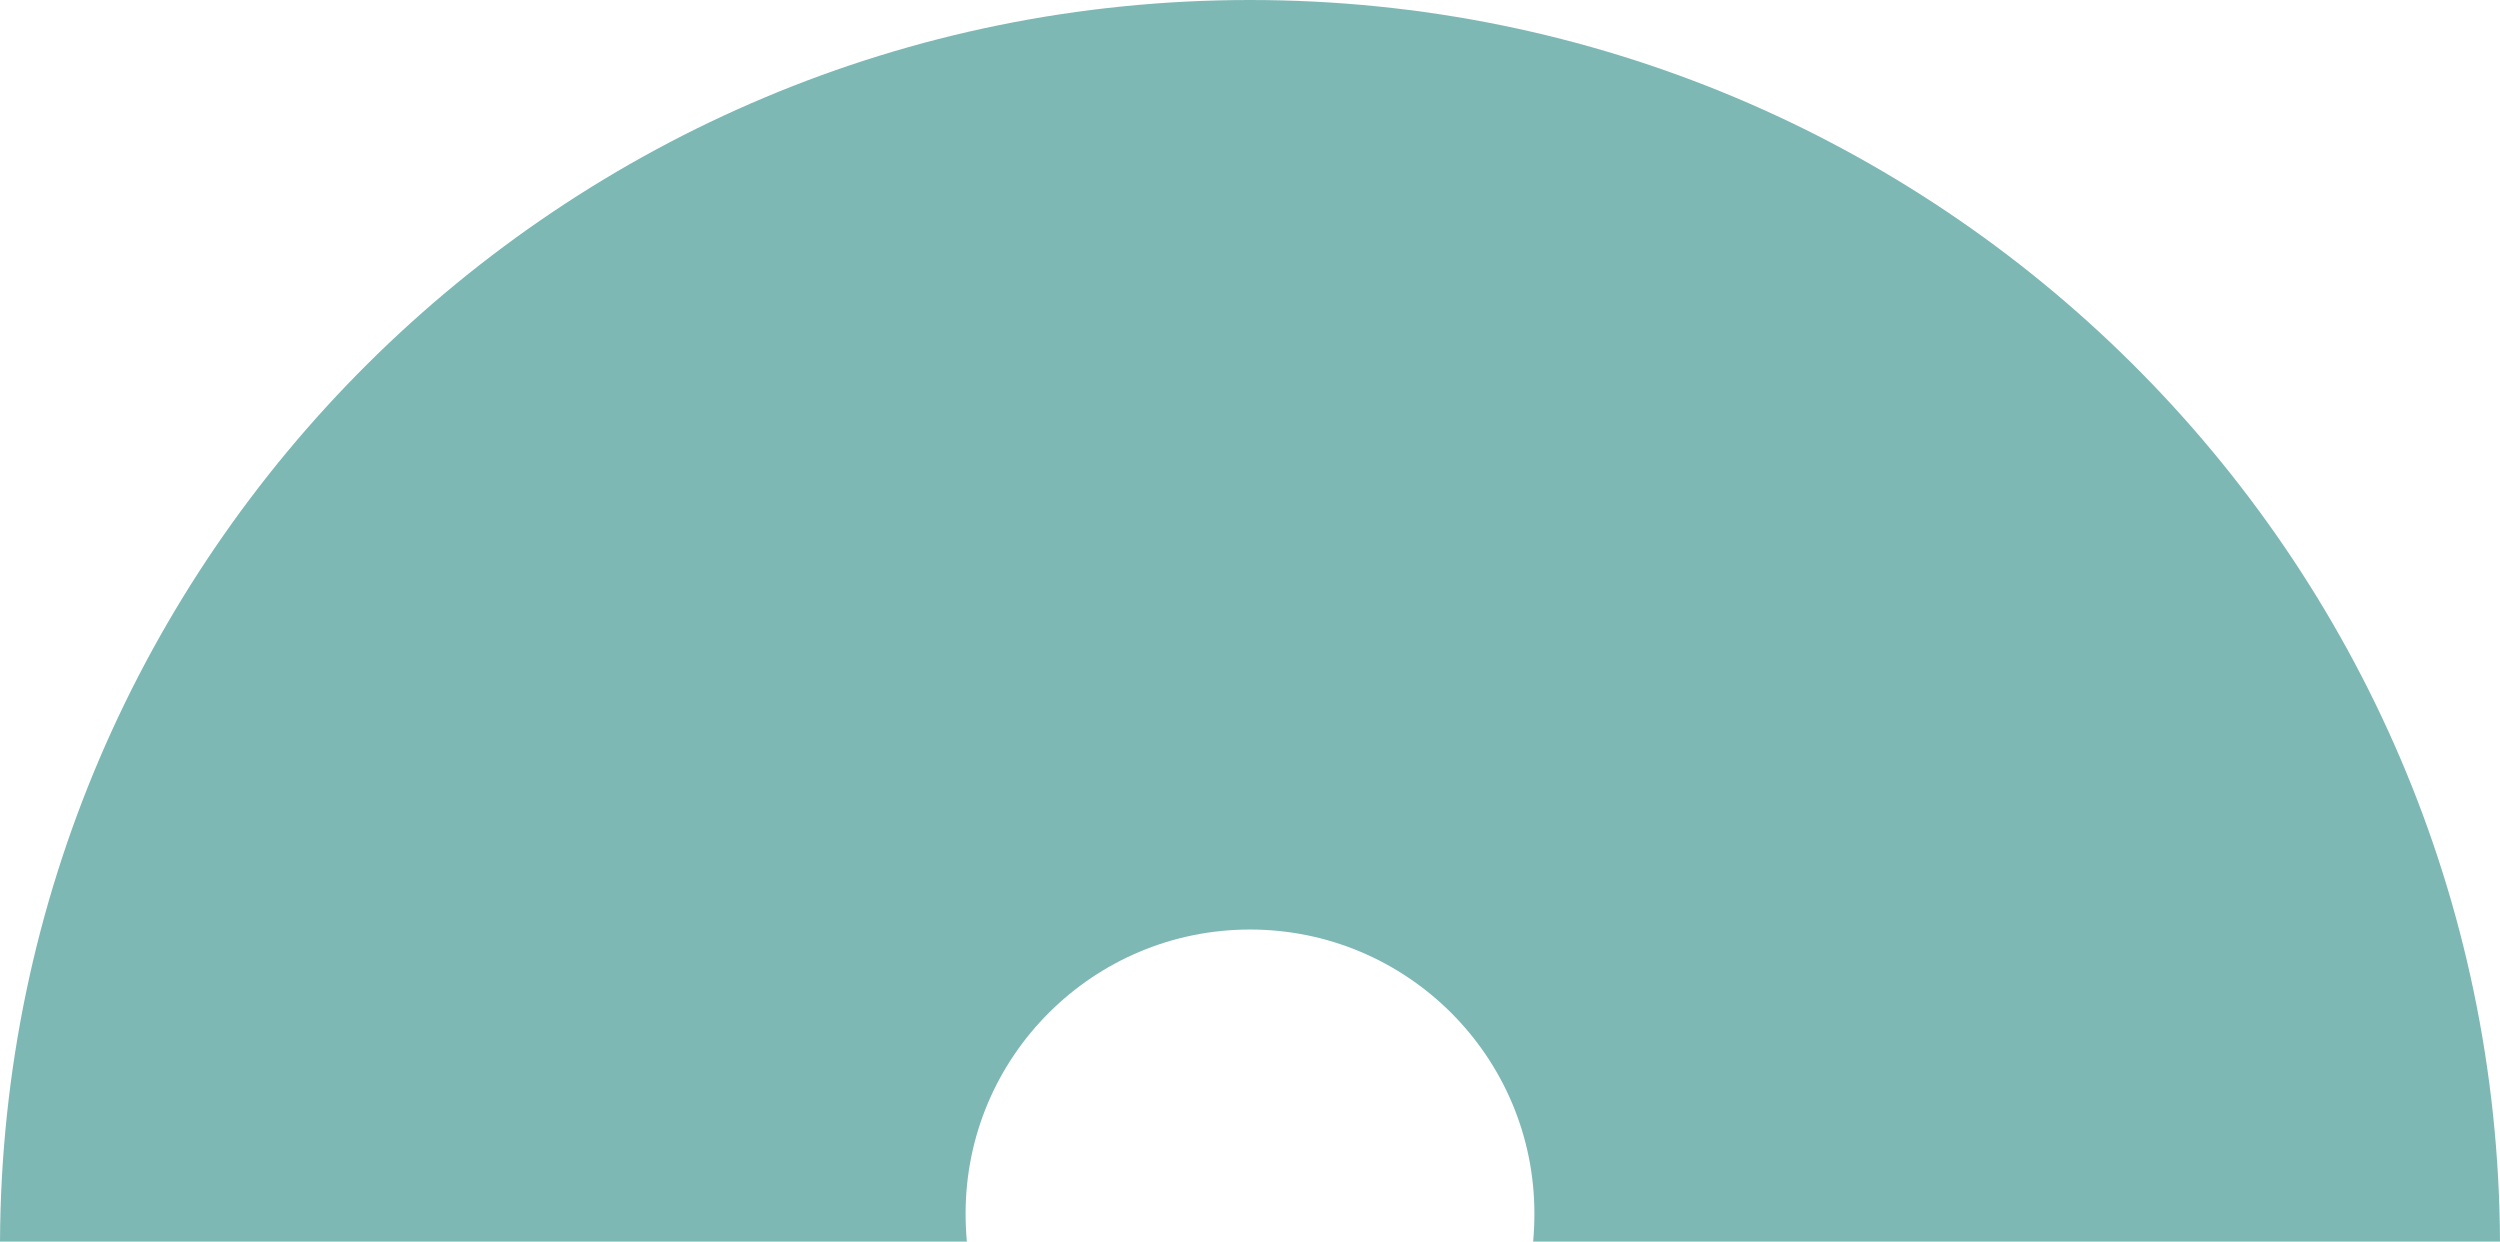<?xml version="1.0" encoding="utf-8"?>
<!-- Generator: Adobe Illustrator 27.0.0, SVG Export Plug-In . SVG Version: 6.00 Build 0)  -->
<svg version="1.1" id="Ebene_1" xmlns="http://www.w3.org/2000/svg" xmlns:xlink="http://www.w3.org/1999/xlink" x="0px" y="0px"
	 viewBox="0 0 596 296" style="enable-background:new 0 0 596 296;" xml:space="preserve">
<style type="text/css">
	.st0{fill-rule:evenodd;clip-rule:evenodd;fill:#7EB8B5;}
</style>
<g id="Wireframes">
	<g id="Zinsbarometer_Schritt_3" transform="translate(-521, -1153)">
		<g id="ZINSBAROMETER" transform="translate(389, 954)">
			<g id="tacho" transform="translate(132, 199)">
				<g id="Zinsbarometer">
					<path id="Oval-3" class="st0" d="M365.5,296c0.2-2.2,0.3-4.4,0.3-6.7c0-37.4-30.4-67.7-67.8-67.7s-67.8,30.3-67.8,67.7
						c0,2.2,0.1,4.5,0.3,6.7H0C0.7,132.4,133.9,0,298,0s297.3,132.4,298,296H365.5z"/>
				</g>
			</g>
		</g>
	</g>
</g>
</svg>
